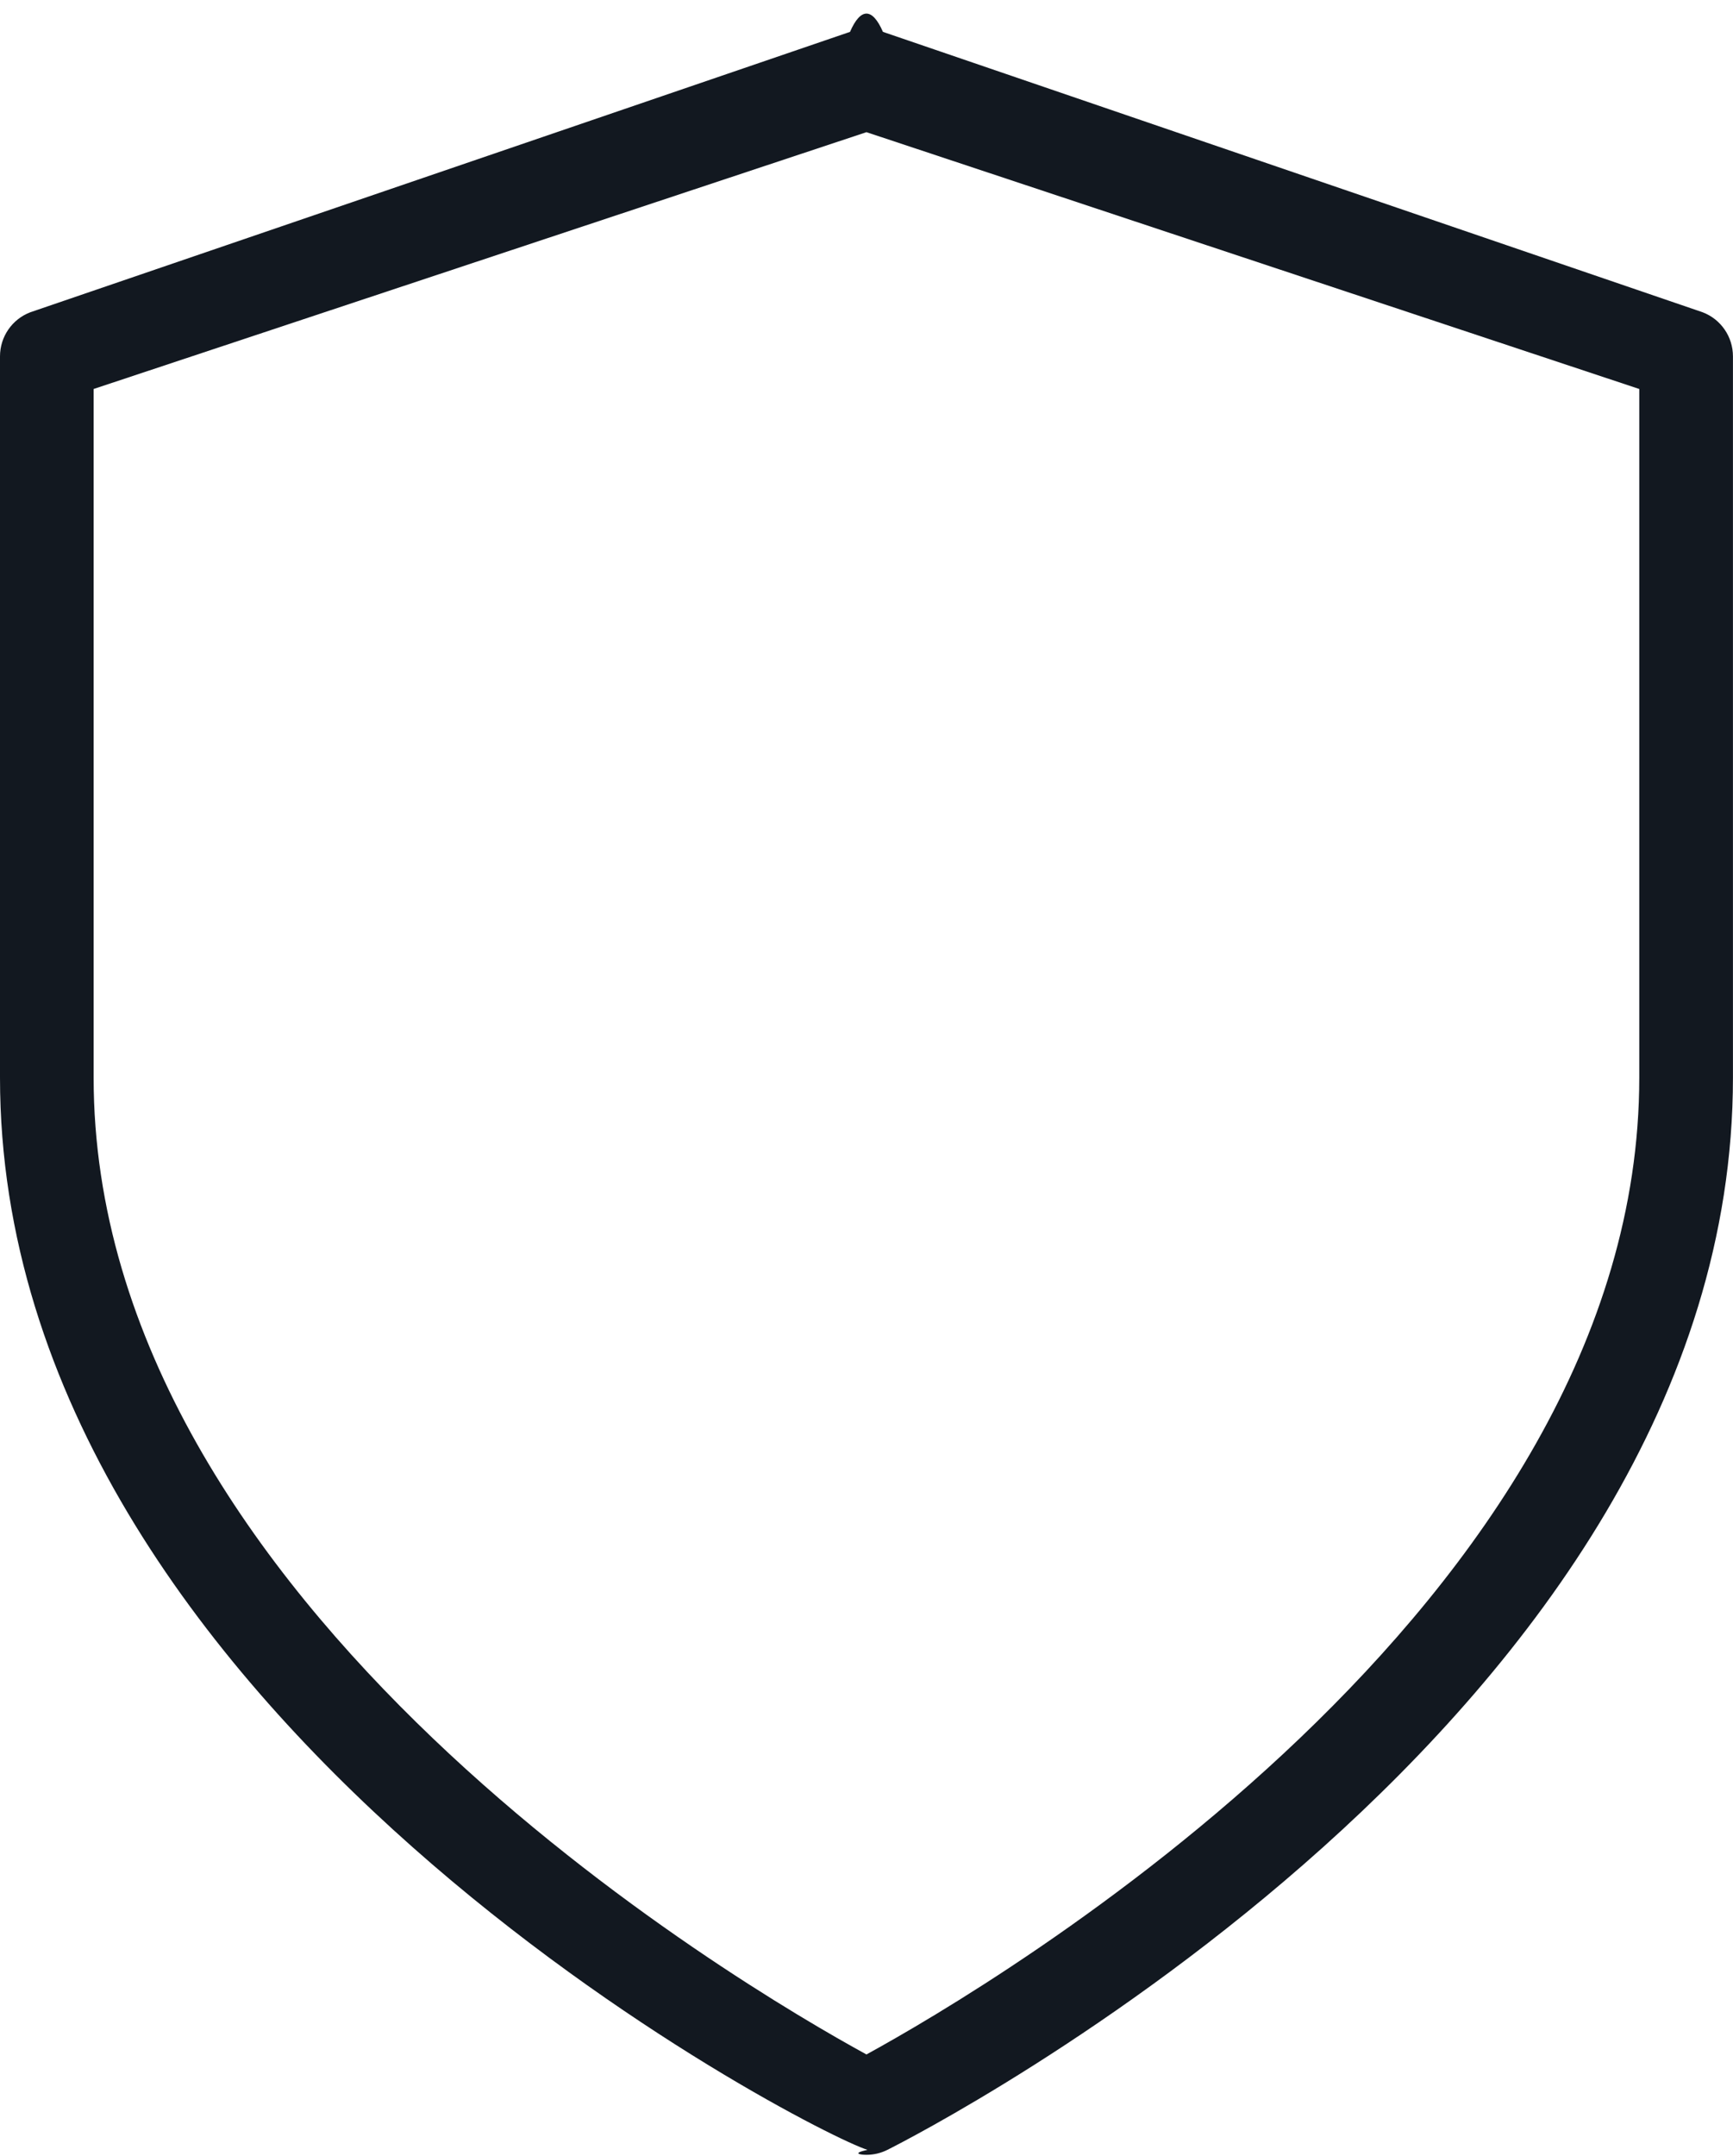 <?xml version="1.0" encoding="UTF-8"?> <svg xmlns="http://www.w3.org/2000/svg" width="37" height="46" viewBox="0 0 37 46" fill="none"><g clip-path="url(#clip0_766_6)"><path fill-rule="evenodd" clip-rule="evenodd" d="M18.499 45.973C18.346 45.973 18.193 45.938 18.52 45.867C17.315 45.497 0 36.641 0 22.989V7.603C0 7.184 0.258 6.81 0.648 6.662L18.148 0.68C18.375 0.16 18.624 0.16 18.851 0.68L36.351 6.662C36.741 6.81 36.999 7.184 36.999 7.603V22.989C36.999 36.641 19.684 45.497 18.947 45.867C18.806 45.938 18.653 45.973 18.499 45.973ZM1.999 8.299V22.989C1.999 34.262 15.814 42.365 18.499 43.832C21.183 42.363 34.999 34.248 34.999 22.989V8.299L18.499 2.82L1.999 8.299Z" fill="#121820"></path></g><defs><clipPath id="clip0_766_6"><rect width="37" height="46" fill="white"></rect></clipPath></defs></svg> 